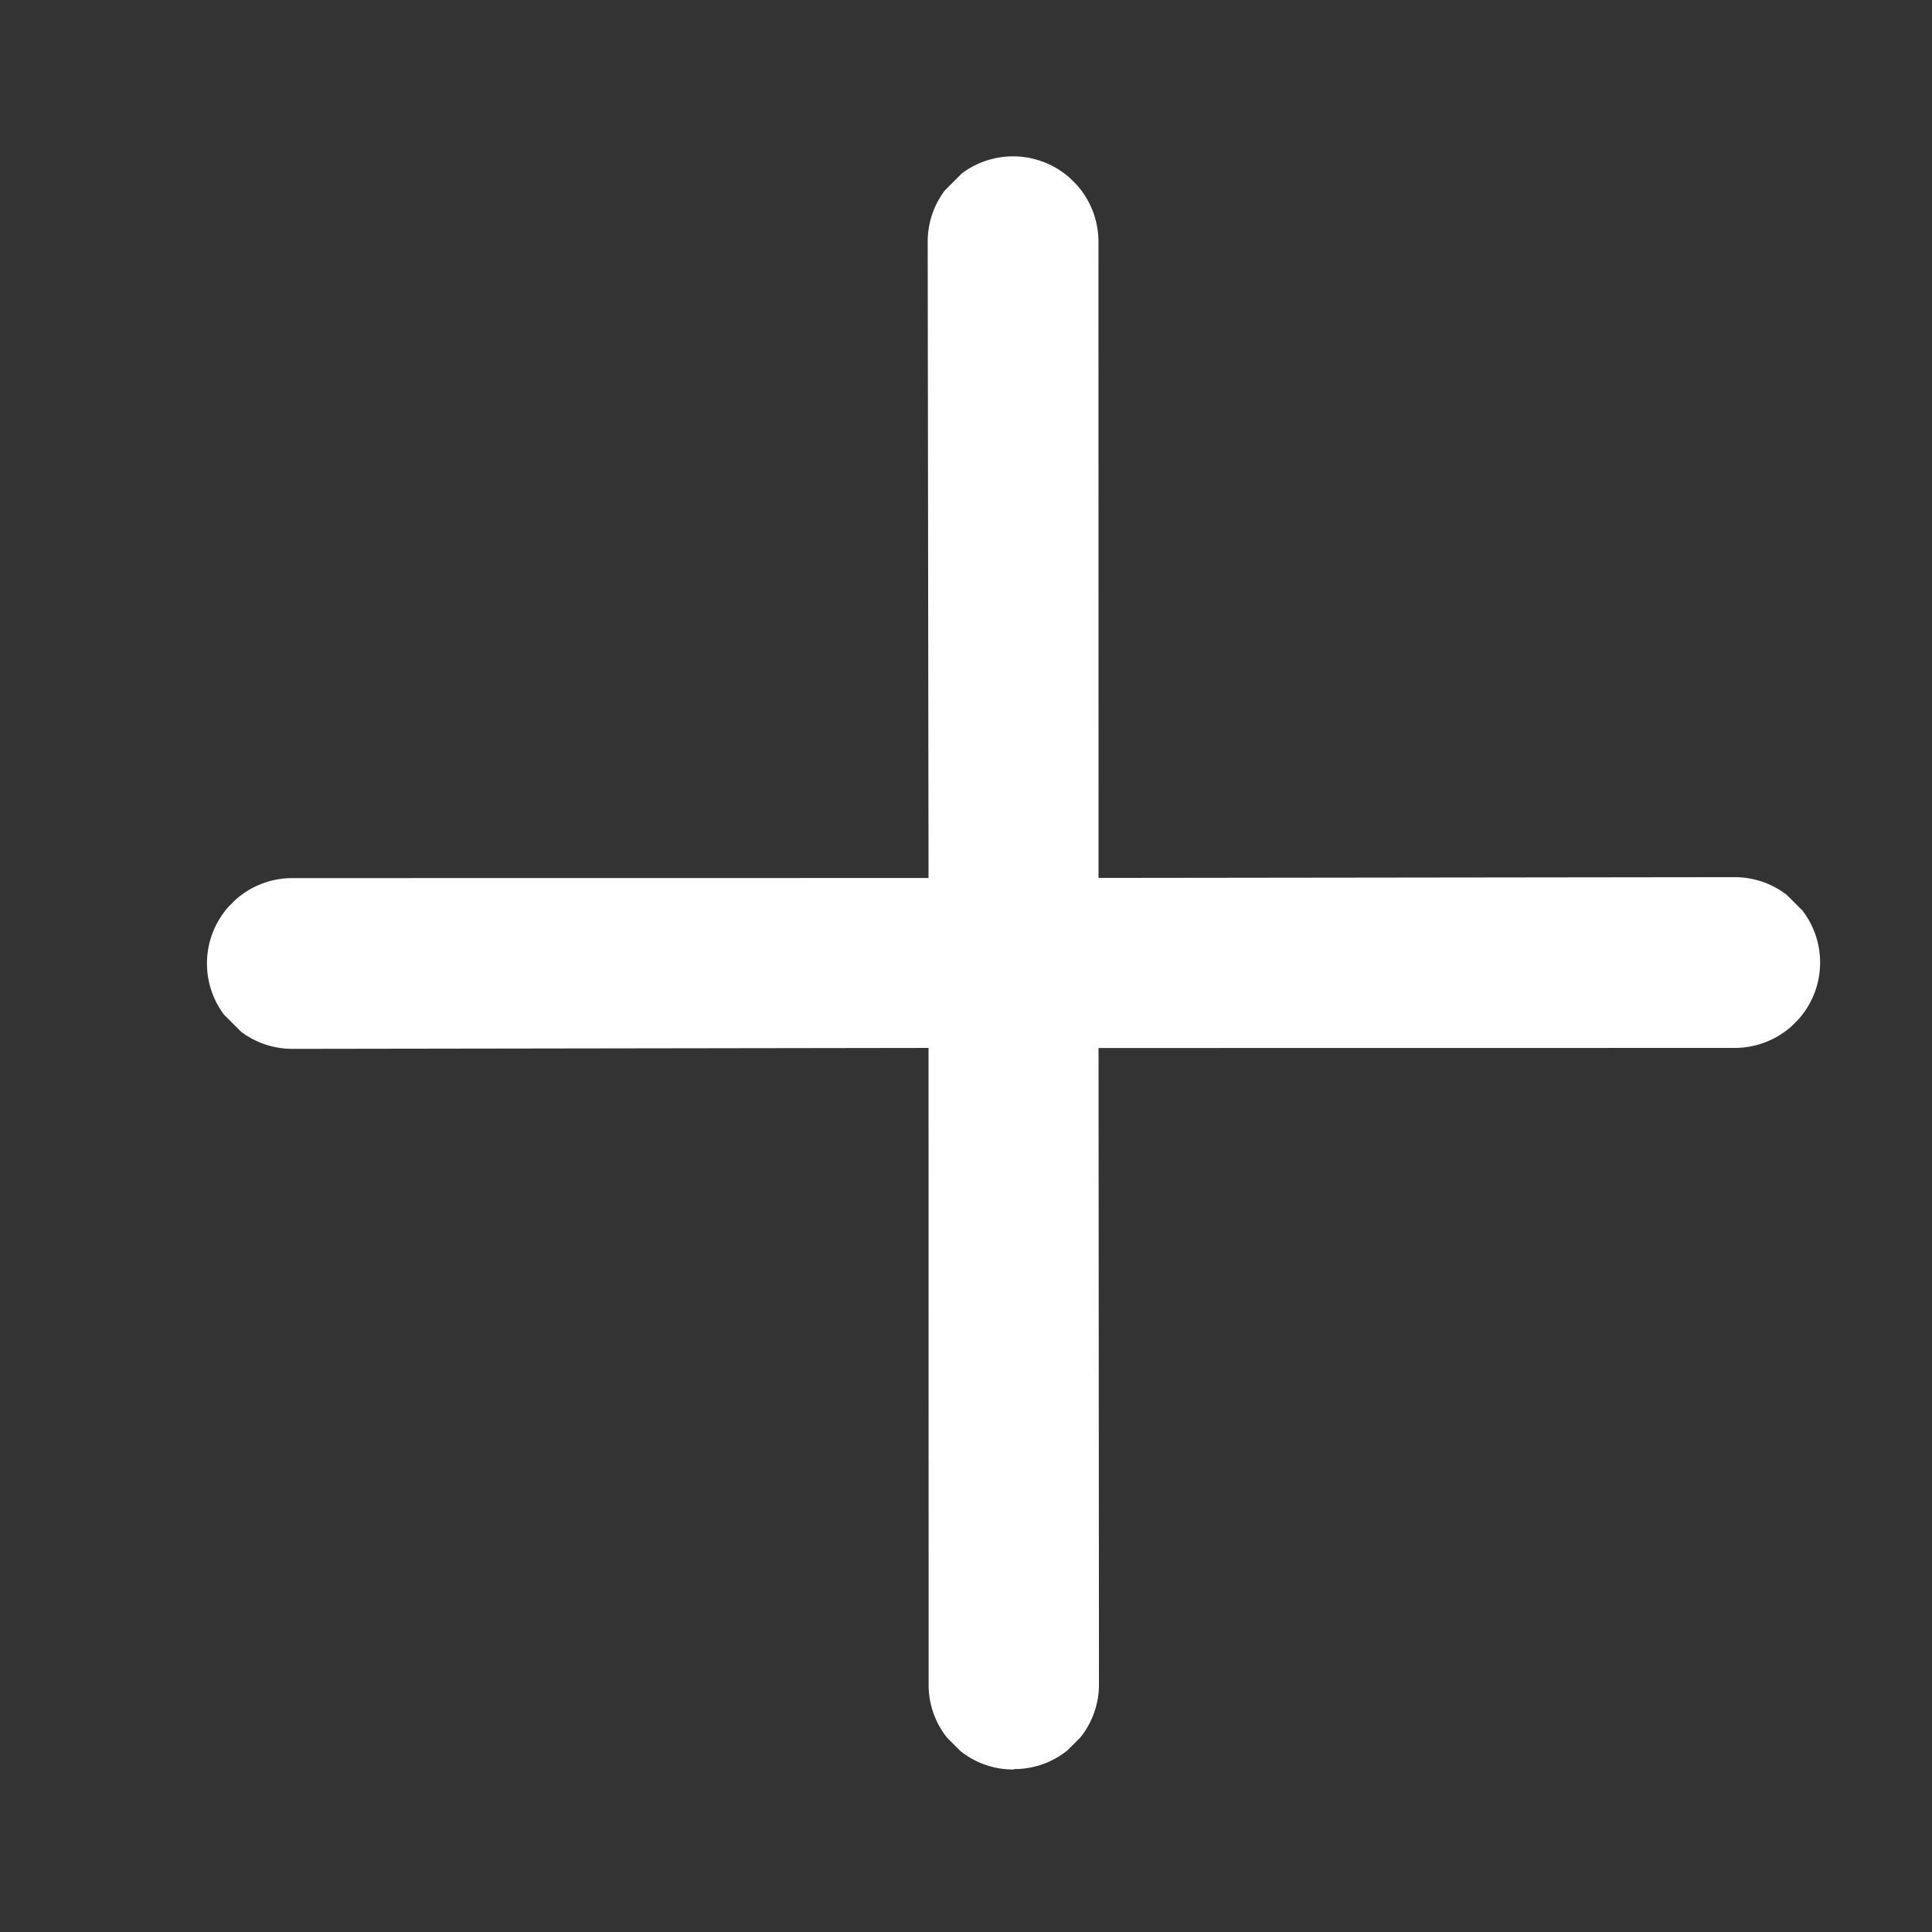 <svg xmlns="http://www.w3.org/2000/svg" width="16" height="16" viewBox="0 0 16 16">
    <rect x="0" y="0" width="16" height="16" fill="#333333" stroke="none"/>
    <defs>
        <clipPath id="jey8eqj29a">
            <path data-name="사각형 115690" style="fill:#fff" d="M0 0h9.853v9.853H0z"/>
        </clipPath>
    </defs>
    <g data-name="그룹 153667">
        <g data-name="그룹 153668">
            <g data-name="그룹 153667" style="clip-path:url(#jey8eqj29a)" transform="rotate(-45 10.34 2.265)">
                <path data-name="패스 102223" d="M.206 9.647a.7.7 0 0 0 1 0l3.72-3.725 3.726 3.725a.7.7 0 0 0 1-1l-3.73-3.721L9.647 1.2a.7.7 0 0 0-1-1L4.926 3.931 1.2.206a.7.7 0 0 0-1 1l3.731 3.72L.206 8.652a.7.7 0 0 0 0 1" style="fill:#fff"/>
            </g>
        </g>
        <path data-name="사각형 115691" style="fill:none" d="M0 0h16v16H0z"/>
    </g>
</svg>

